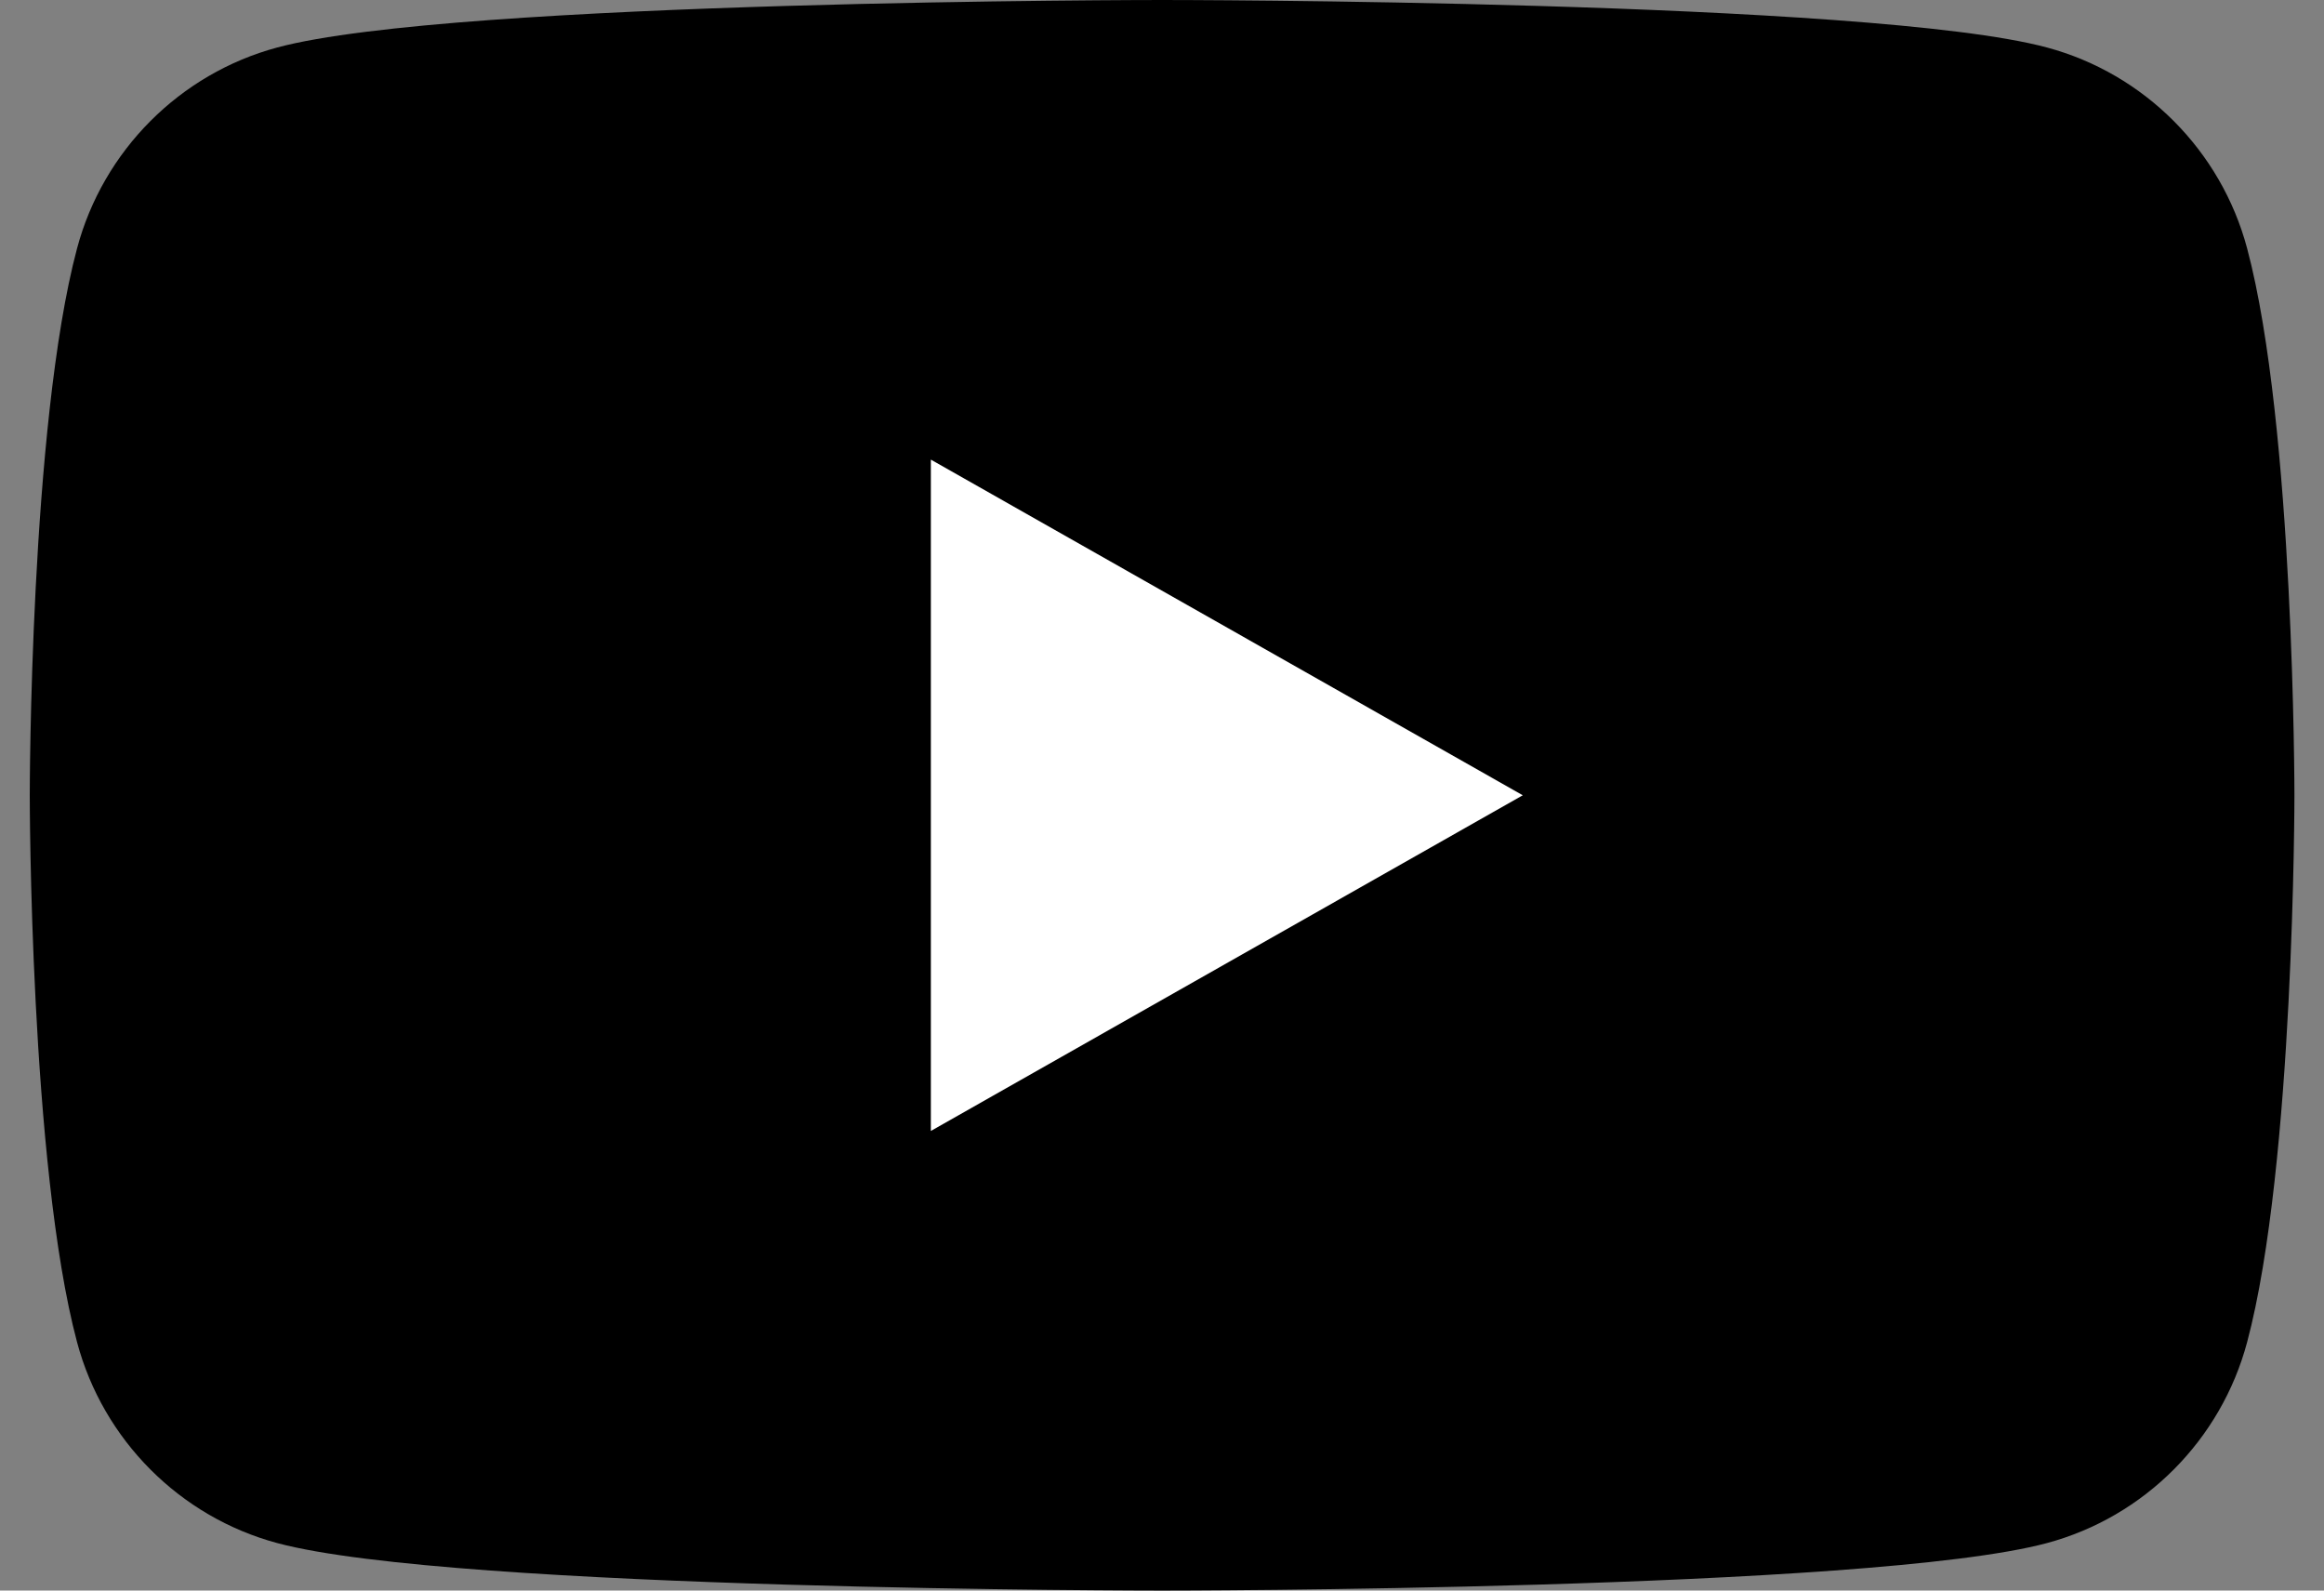 <svg xmlns="http://www.w3.org/2000/svg" fill="none" viewBox="0 0 76 52" height="52" width="76">
<rect x="0" y="0" width="76" height="52" fill="#808080" stroke="none"/>
<g clip-path="url(#clip0_436_7775)">
<path style="fill:black;fill-opacity:1;" fill="black" d="M73.486 8.12C72.634 4.924 70.125 2.407 66.938 1.552C61.163 0 38.003 0 38.003 0C38.003 0 14.844 0 9.068 1.552C5.882 2.407 3.372 4.924 2.52 8.12C0.973 13.913 0.973 26 0.973 26C0.973 26 0.973 38.087 2.52 43.88C3.372 47.076 5.882 49.593 9.068 50.448C14.844 52 38.003 52 38.003 52C38.003 52 61.163 52 66.938 50.448C70.125 49.593 72.634 47.076 73.486 43.88C75.033 38.087 75.033 26 75.033 26C75.033 26 75.033 13.913 73.486 8.12Z"></path>
<path style="fill:white;fill-opacity:1;" fill="white" d="M30.441 36.974L49.798 26L30.441 15.026V36.974Z"></path>
</g>
<defs>
<clipPath id="clip0_436_7775">
<rect transform="translate(0.969)" style="fill:white;fill-opacity:1;" fill="white" height="52" width="74.061"></rect>
</clipPath>
</defs>
</svg>
